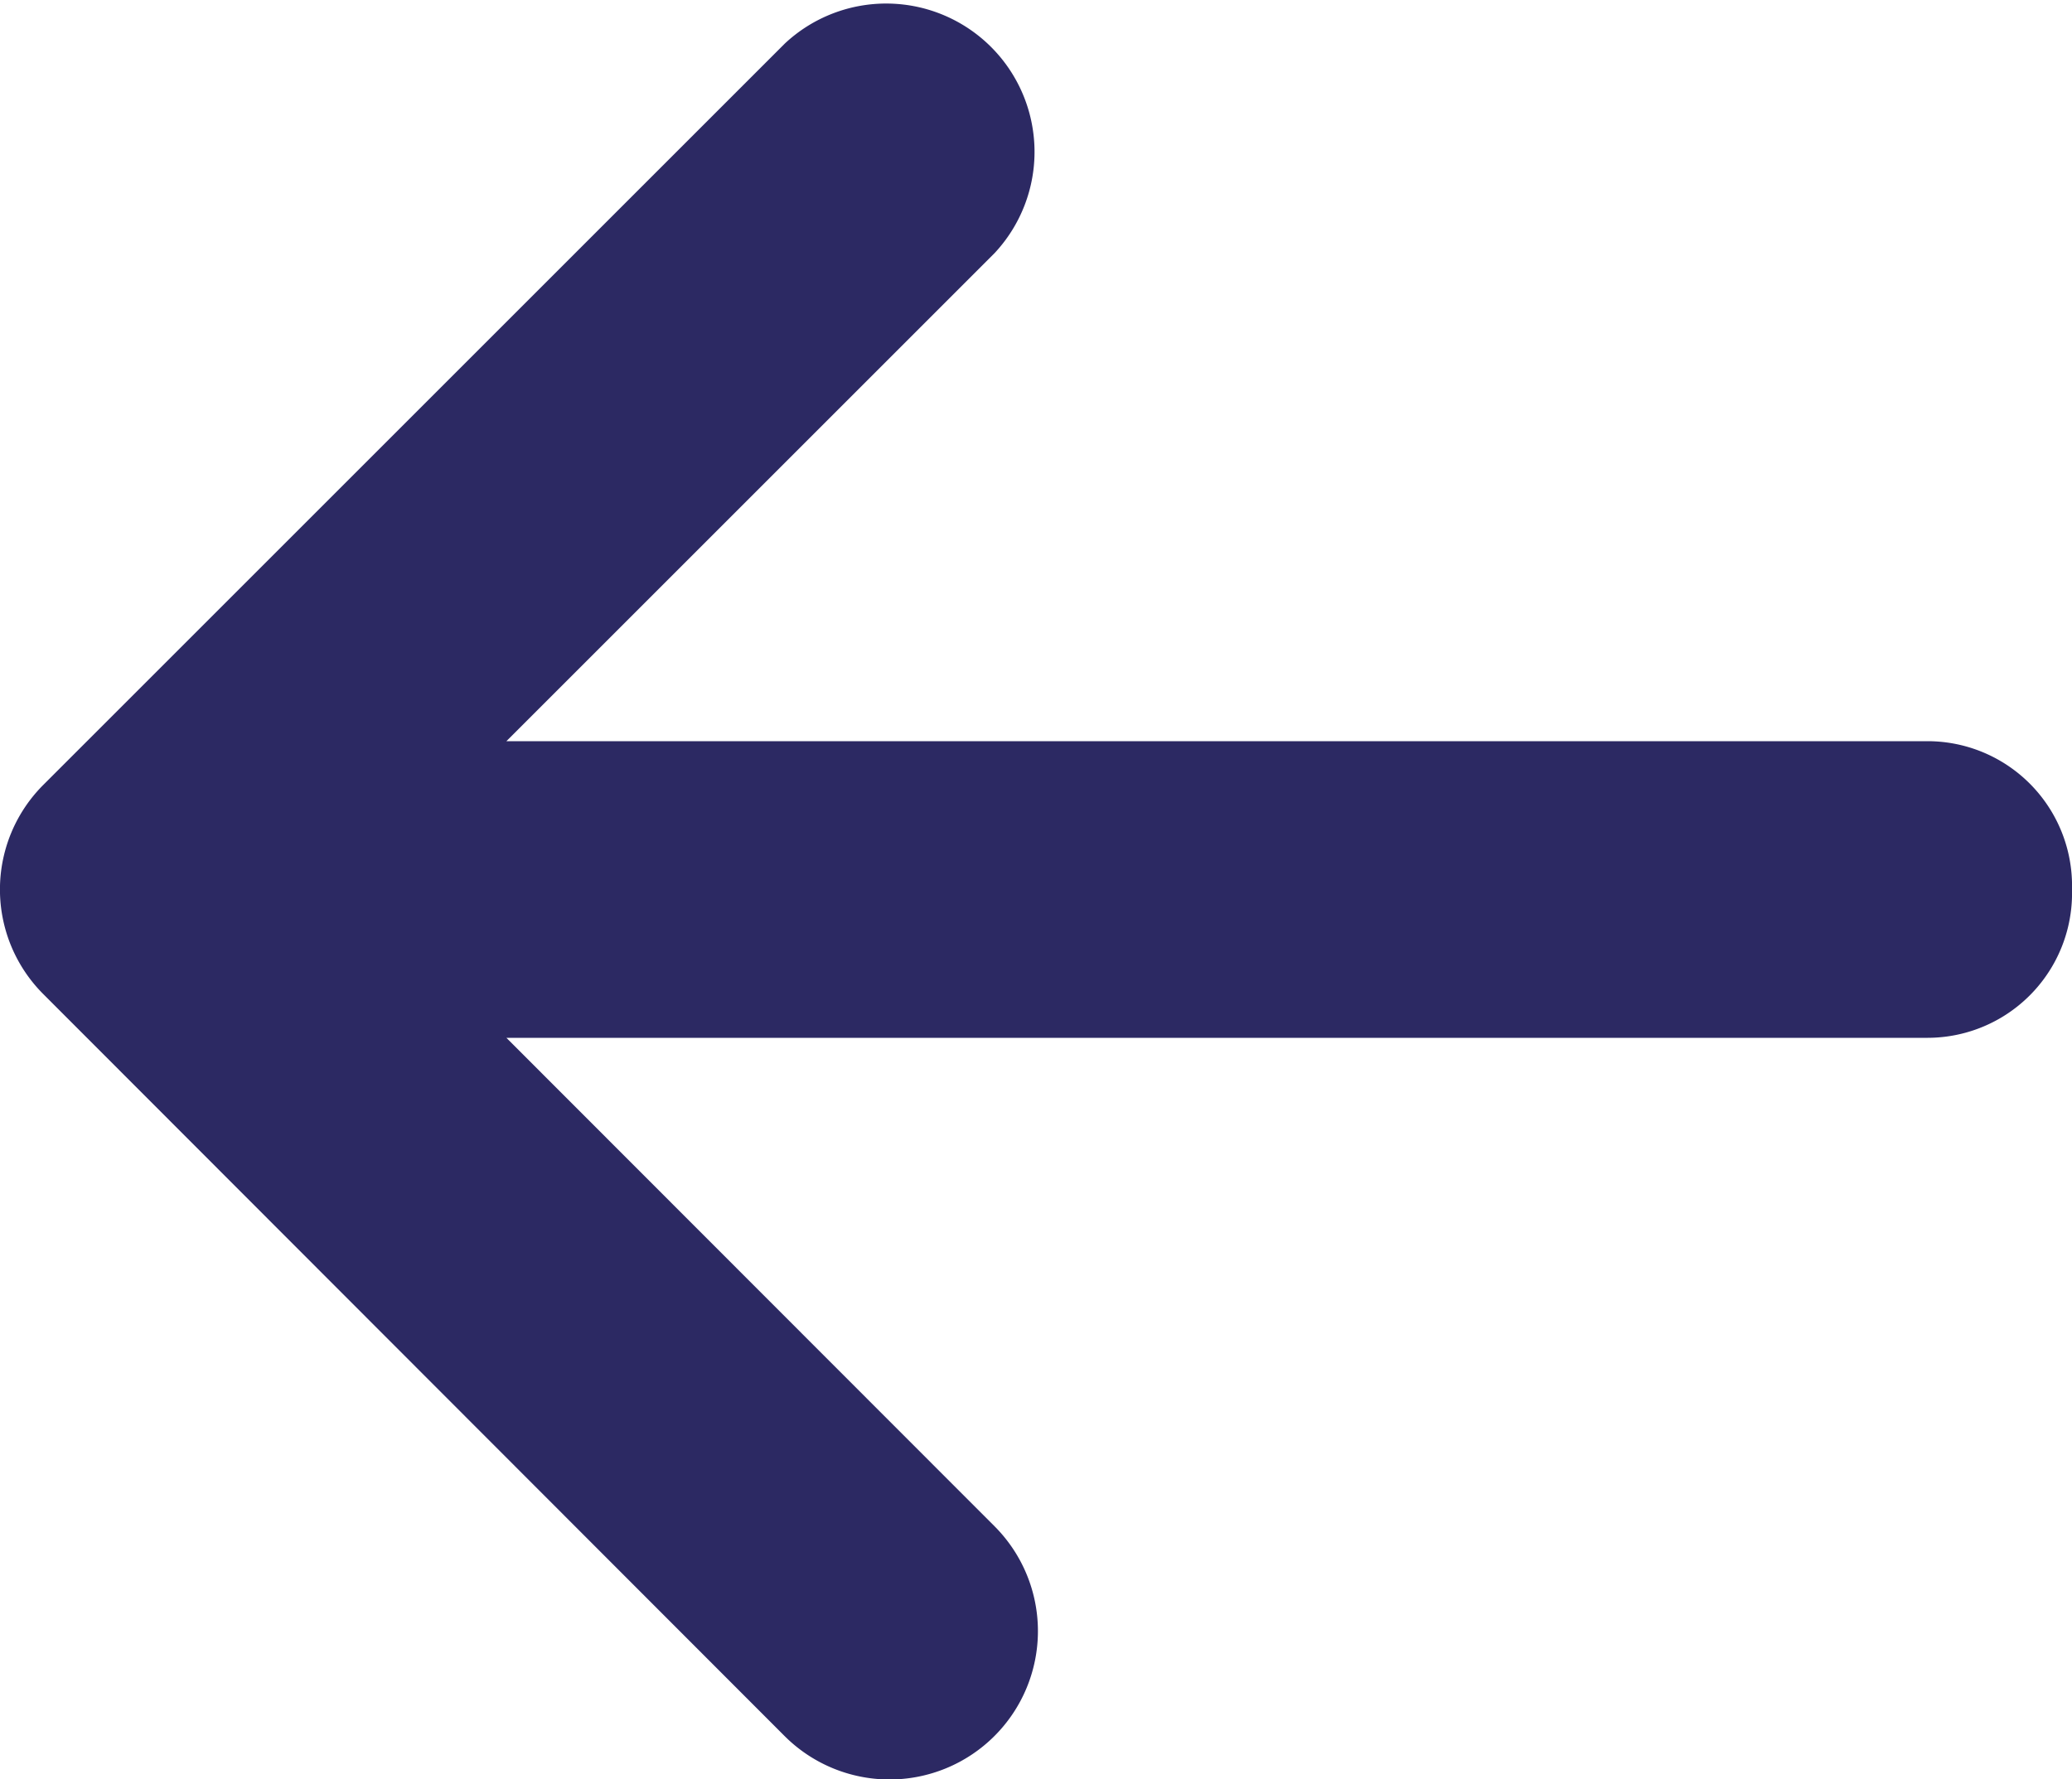 <?xml version="1.0" encoding="UTF-8"?> <svg xmlns="http://www.w3.org/2000/svg" viewBox="0 0 50 42.94"><g id="Layer_2" data-name="Layer 2"><g id="Layer_1-2" data-name="Layer 1"><path d="M50,21.47a3.49,3.49,0,0,1-3.48,3.58H12.22L24,36.84a3.58,3.58,0,0,1-5.07,5.06L1.05,24a3.57,3.57,0,0,1,0-5.06L18.94,1.05A3.58,3.58,0,0,1,24,6.11L12.22,17.89h34.3A3.49,3.49,0,0,1,50,21.47Z" style="fill:#2c2963"></path></g></g></svg> 